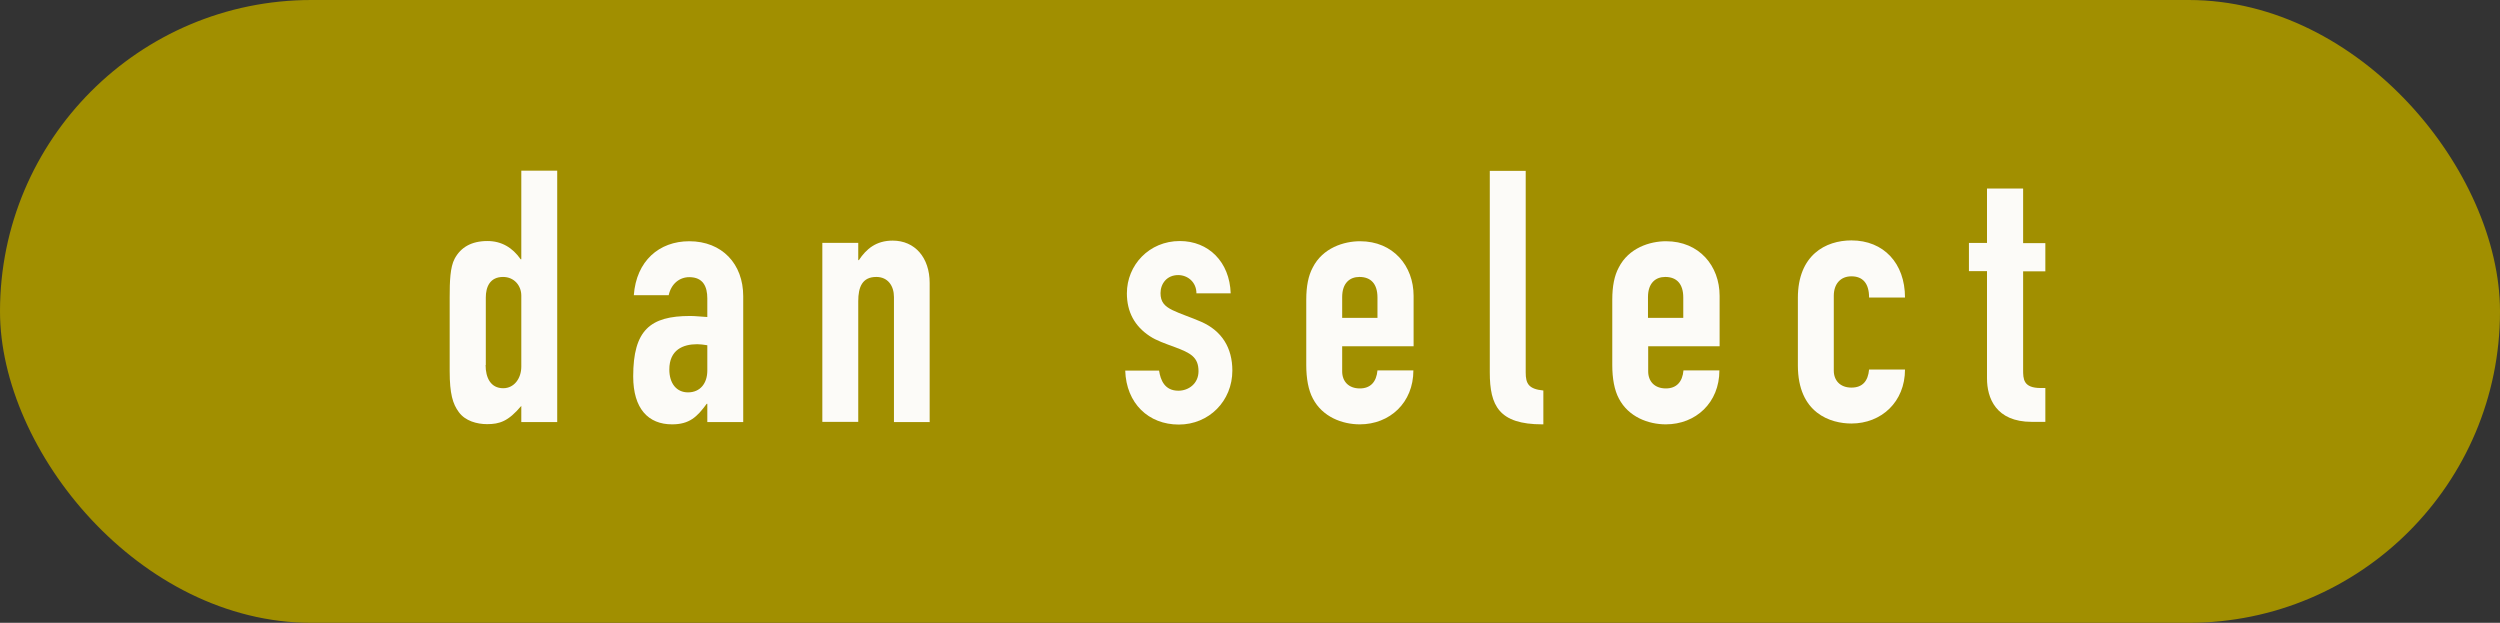 <?xml version="1.0" encoding="UTF-8"?><svg id="_レイヤー_2" xmlns="http://www.w3.org/2000/svg" viewBox="0 0 120.42 30"><rect x="0" y="0" width="120.42" height="30" fill="#333333" stroke="none"/><defs><style>.cls-1{fill:#A18F00;}.cls-2{fill:#FCFBF8;}</style></defs><g id="_レイヤー_1-2"><rect class="cls-1" y="0" width="120.42" height="30" rx="15" ry="15"/><path class="cls-2" d="M26.84,8.23v12.1h-1.73v-.78c-.63.75-1.05.88-1.65.88-.48,0-1.05-.15-1.36-.58-.29-.39-.44-.88-.44-1.97v-3.57c0-.75.02-1.44.24-1.85.29-.54.8-.85,1.58-.85.68,0,1.21.32,1.6.88h.03v-4.27h1.73ZM23.39,17.58c0,.61.24,1.12.85,1.12.53,0,.87-.48.87-1.04v-3.42c0-.48-.34-.9-.88-.9-.63,0-.83.48-.83.99v3.25Z"/><path class="cls-2" d="M35.8,20.33h-1.73v-.88h-.03c-.46.63-.83.99-1.67.99-1.14,0-1.87-.75-1.87-2.31,0-2.23.82-2.91,2.74-2.91.27,0,.44.03.83.05v-.9c0-.56-.2-1.02-.87-1.02-.46,0-.87.31-.99.87h-1.68c.12-1.65,1.22-2.6,2.67-2.6,1.58,0,2.6,1.09,2.6,2.65v6.07ZM34.07,17.85v-1.22c-.19-.03-.34-.05-.49-.05-.68,0-1.34.27-1.34,1.22,0,.66.34,1.1.9,1.1.59,0,.93-.44.93-1.05Z"/><path class="cls-2" d="M44.79,20.33h-1.73v-6.02c0-.54-.29-.97-.85-.97-.68,0-.87.49-.87,1.17v5.81h-1.73v-8.62h1.73v.83h.03c.36-.54.83-.94,1.63-.94,1.07,0,1.78.82,1.78,2.04v6.68Z"/><path class="cls-2" d="M57.63,14.13c0-.54-.42-.88-.88-.88-.54,0-.85.41-.85.87,0,.42.19.63.58.82.39.19.88.34,1.38.56,1,.44,1.5,1.26,1.5,2.35,0,1.46-1.12,2.6-2.58,2.6s-2.53-1.02-2.58-2.6h1.63c.07.46.27.97.93.97.49,0,.97-.34.97-.94,0-.68-.39-.88-1.14-1.16-.46-.17-.88-.31-1.21-.53-.73-.48-1.1-1.17-1.1-2.06,0-1.36,1.07-2.52,2.55-2.52,1.38,0,2.4,1,2.45,2.52h-1.63Z"/><path class="cls-2" d="M68.08,16.68h-3.43v1.21c0,.48.31.82.85.82.51,0,.8-.31.85-.87h1.73c0,1.56-1.14,2.6-2.58,2.6-.85,0-1.8-.36-2.26-1.24-.22-.41-.32-.97-.32-1.62v-3.14c0-.65.1-1.16.31-1.55.48-.95,1.5-1.27,2.28-1.27,1.6,0,2.58,1.19,2.58,2.63v2.43ZM66.35,15.32v-.99c0-.66-.32-.99-.87-.99-.46,0-.83.29-.83.97v1h1.7Z"/><path class="cls-2" d="M73.49,8.23v9.71c0,.54.14.8.85.87v1.63h-.05c-2.09,0-2.53-.9-2.53-2.5v-9.71h1.73Z"/><path class="cls-2" d="M82.82,16.68h-3.43v1.21c0,.48.31.82.85.82.51,0,.8-.31.85-.87h1.73c0,1.56-1.14,2.6-2.58,2.6-.85,0-1.8-.36-2.26-1.24-.22-.41-.32-.97-.32-1.62v-3.14c0-.65.1-1.16.31-1.55.48-.95,1.5-1.27,2.28-1.27,1.6,0,2.58,1.19,2.58,2.63v2.43ZM81.08,15.32v-.99c0-.66-.32-.99-.87-.99-.46,0-.83.29-.83.97v1h1.7Z"/><path class="cls-2" d="M90.03,14.33c0-.7-.32-1.02-.85-1.02s-.85.37-.85.94v3.6c0,.48.31.82.85.82s.8-.32.85-.87h1.73c0,1.56-1.14,2.6-2.58,2.6-.99,0-2.58-.48-2.58-2.8v-3.25c0-2.07,1.34-2.77,2.58-2.77,1.55,0,2.58,1.1,2.58,2.75h-1.73Z"/><path class="cls-2" d="M97.45,9.09v2.62h1.07v1.36h-1.07v4.74c0,.44,0,.88.85.88h.22v1.63h-.65c-1.75,0-2.16-1.17-2.16-2.09v-5.17h-.87v-1.36h.87v-2.62h1.73Z"/></g></svg>